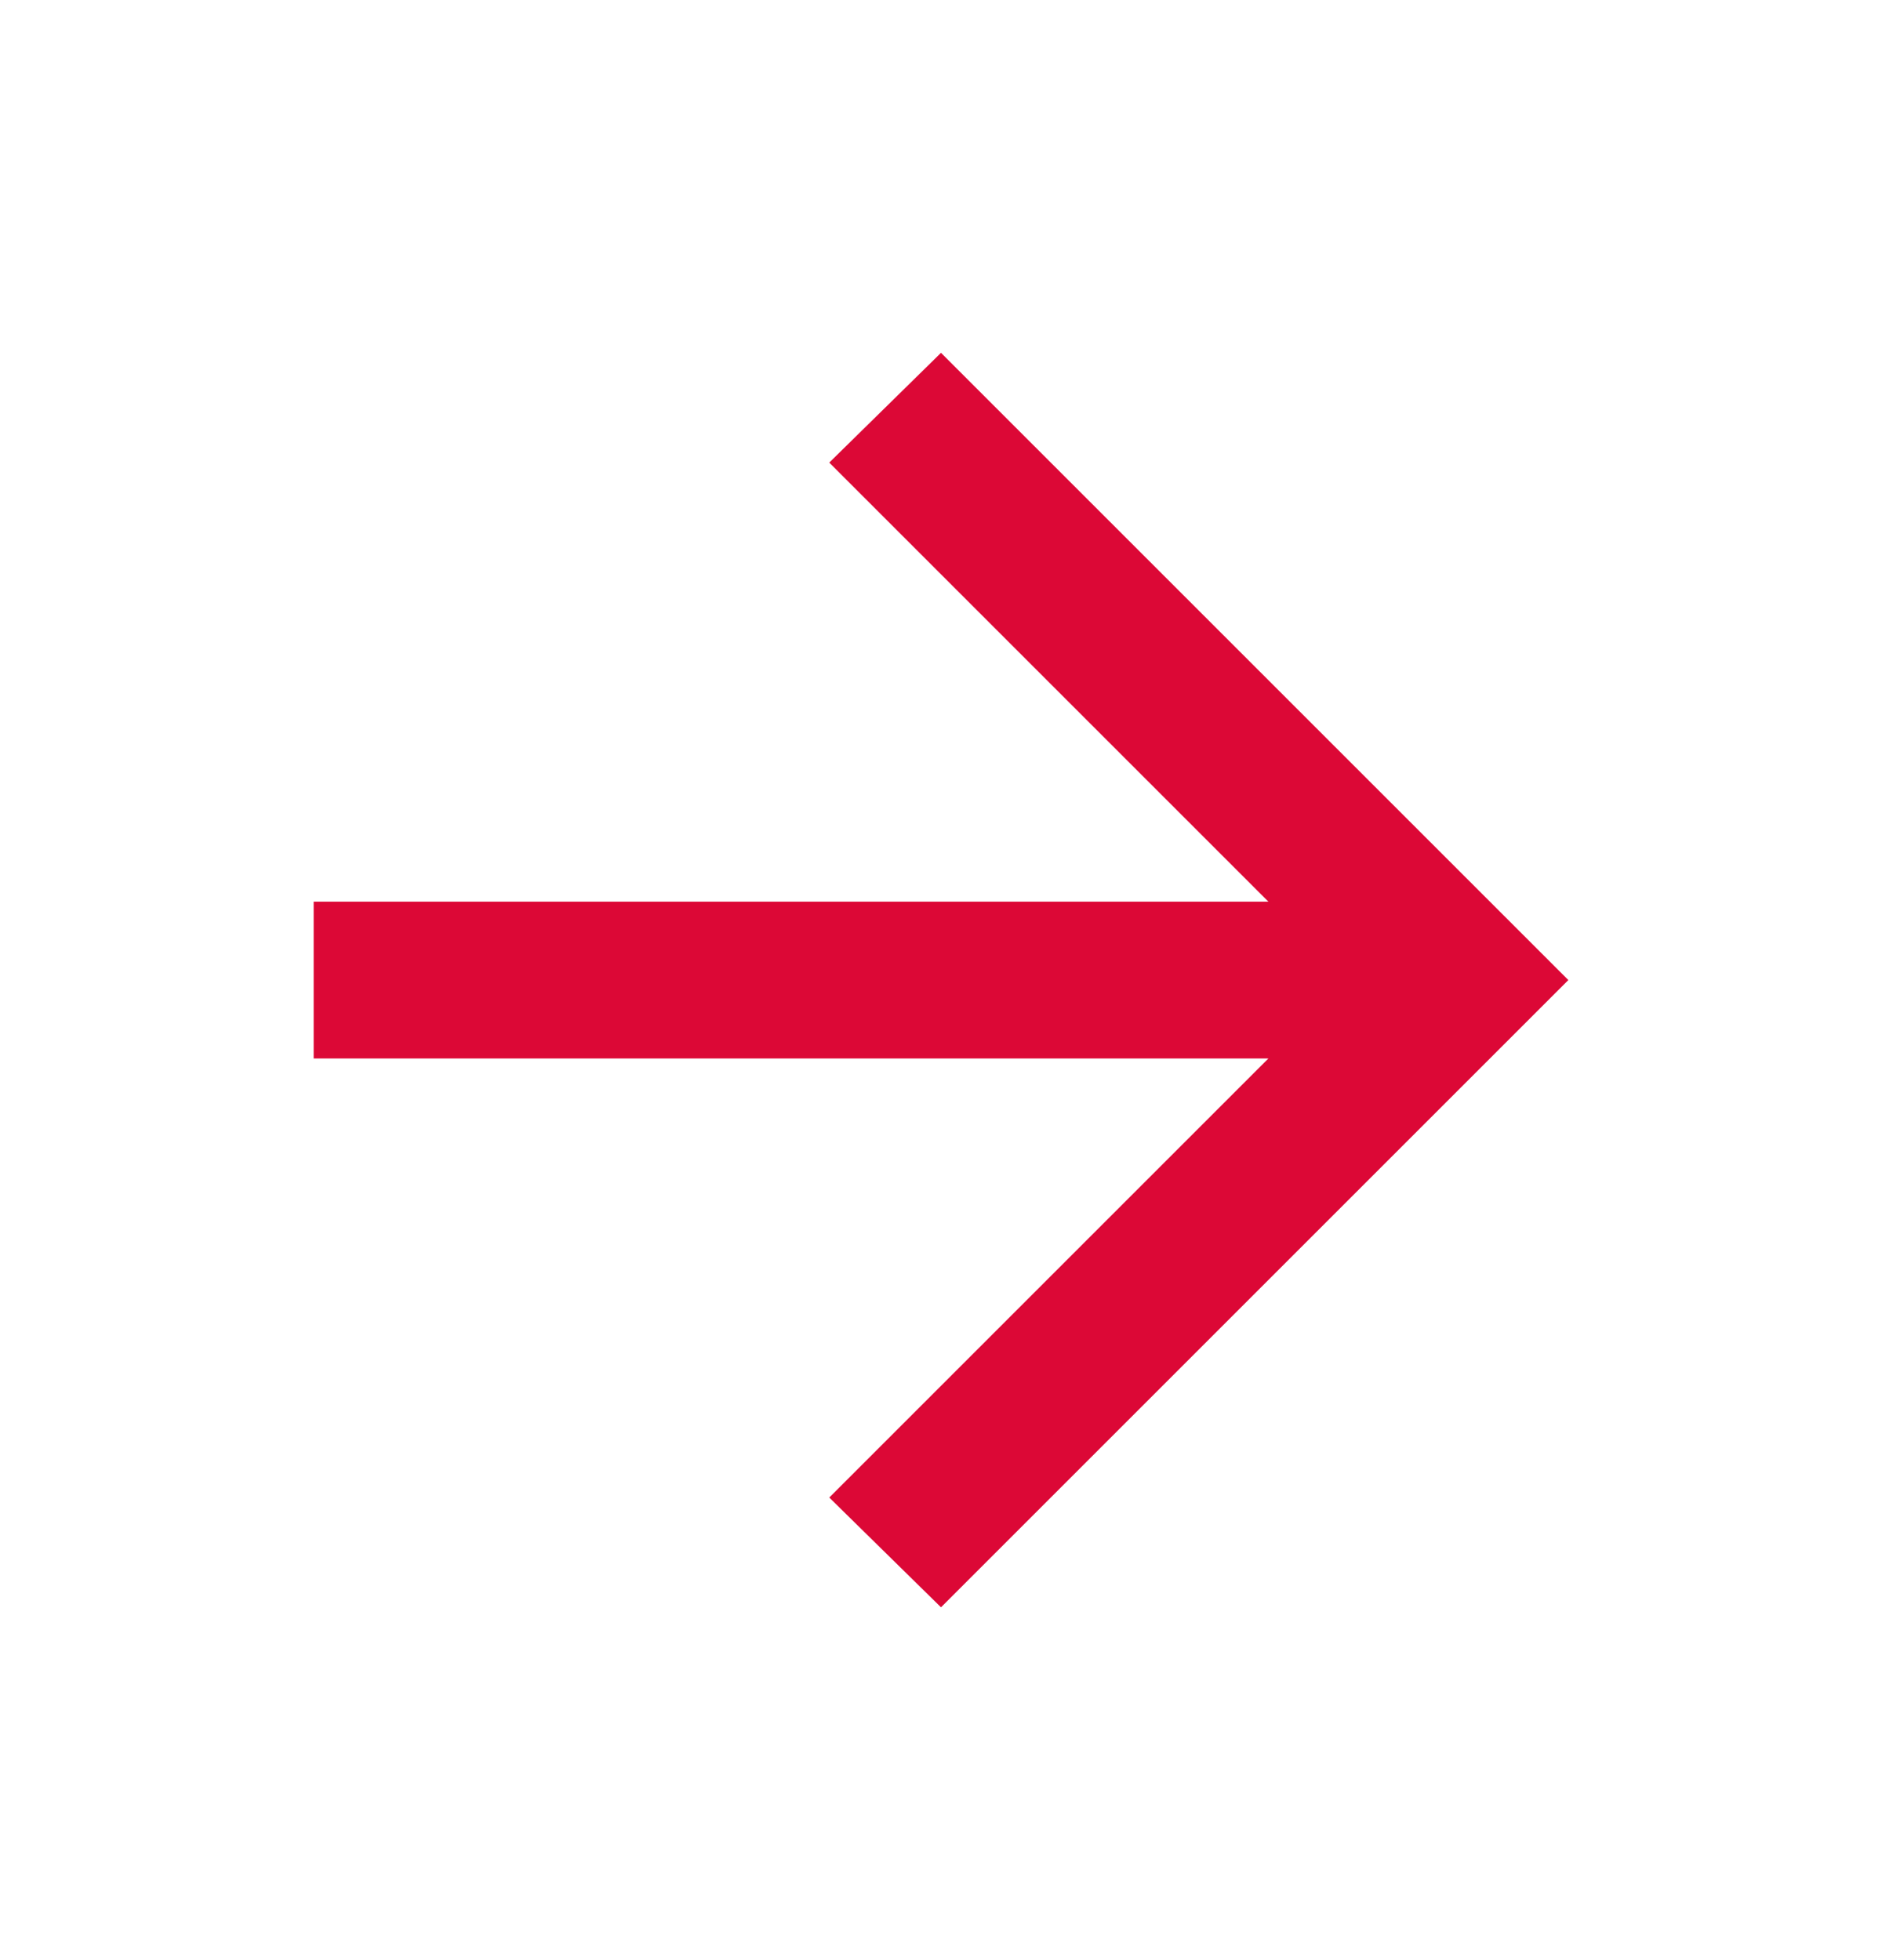<svg width="24" height="25" viewBox="0 0 24 25" fill="none" xmlns="http://www.w3.org/2000/svg">
<mask id="mask0_14523_271" style="mask-type:alpha" maskUnits="userSpaceOnUse" x="0" y="0" width="24" height="25">
<rect y="0.5" width="24" height="24" fill="#D9D9D9"/>
</mask>
<g mask="url(#mask0_14523_271)">
<path d="M16.175 13.5L4 13.5L4 11.5L16.175 11.5L10.575 5.9L12 4.5L20 12.5L12 20.5L10.575 19.1L16.175 13.5Z" fill="#DC0836"/>
</g>
</svg>
